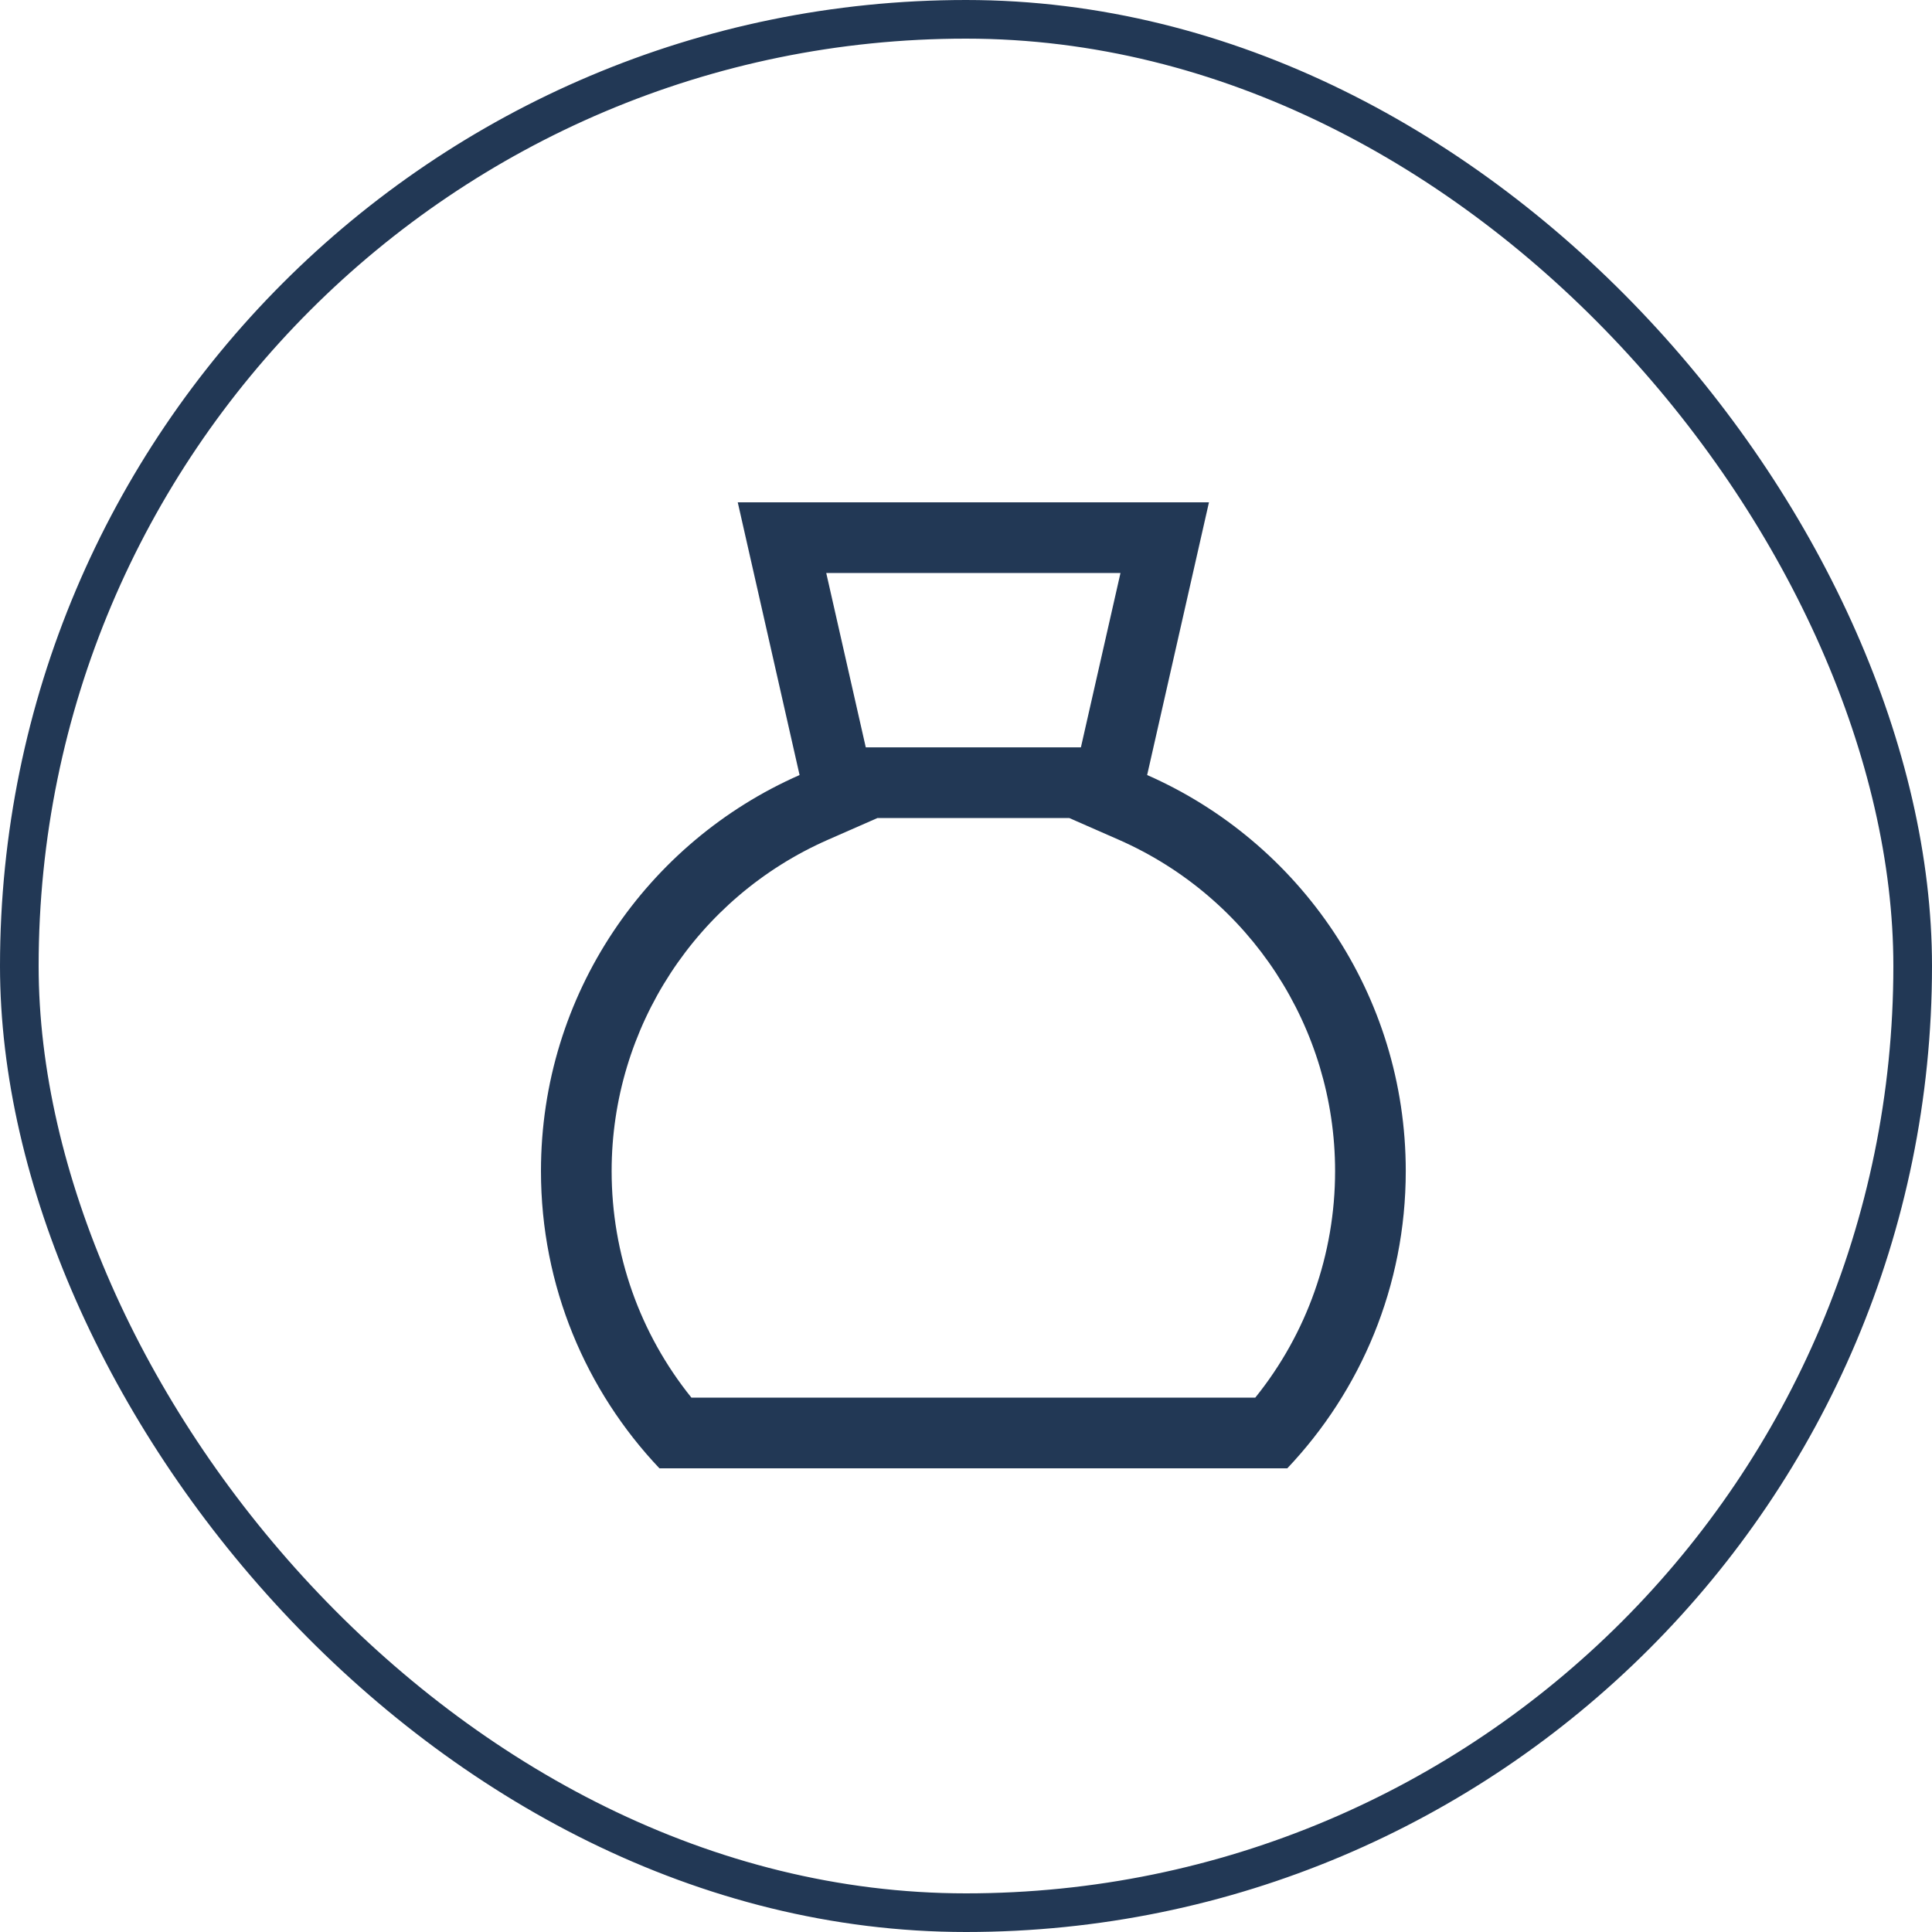 <?xml version="1.0" encoding="UTF-8"?>
<svg width="50px" height="50px" viewBox="0 0 50 50" version="1.1" xmlns="http://www.w3.org/2000/svg" xmlns:xlink="http://www.w3.org/1999/xlink">
    <title>icon-financiering</title>
    <g id="Page-1" stroke="none" stroke-width="1" fill="none" fill-rule="evenodd">
        <g id="Design_Erasmus_Cars" transform="translate(-1010, -2765)">
            <g id="Financiering" transform="translate(960, 2715)">
                <g id="icon-financiering" transform="translate(50, 50)">
                    <rect id="Rectangle" stroke="#223855" x="0.5" y="0.5" width="49" height="49" rx="24.5"></rect>
                    <path d="M29.688,20.058 L31.288,13 L19.093,13 L20.693,20.058 C16.752,21.789 14,25.726 14,30.307 C14,33.287 15.166,35.994 17.066,38 L33.315,38 C35.215,35.994 36.381,33.287 36.381,30.307 C36.381,25.726 33.628,21.789 29.688,20.058 Z M28.998,14.829 L27.974,19.341 L22.406,19.341 L21.383,14.829 L28.998,14.829 Z M32.486,36.171 L17.894,36.171 C16.558,34.512 15.829,32.457 15.829,30.307 C15.829,26.593 18.027,23.227 21.429,21.732 L22.707,21.171 L27.674,21.171 L28.952,21.732 C32.353,23.227 34.552,26.593 34.552,30.307 C34.552,32.456 33.823,34.512 32.486,36.171 Z" id="Shape" fill="#223855"></path>
                </g>
            </g>
        </g>
    </g>
</svg>